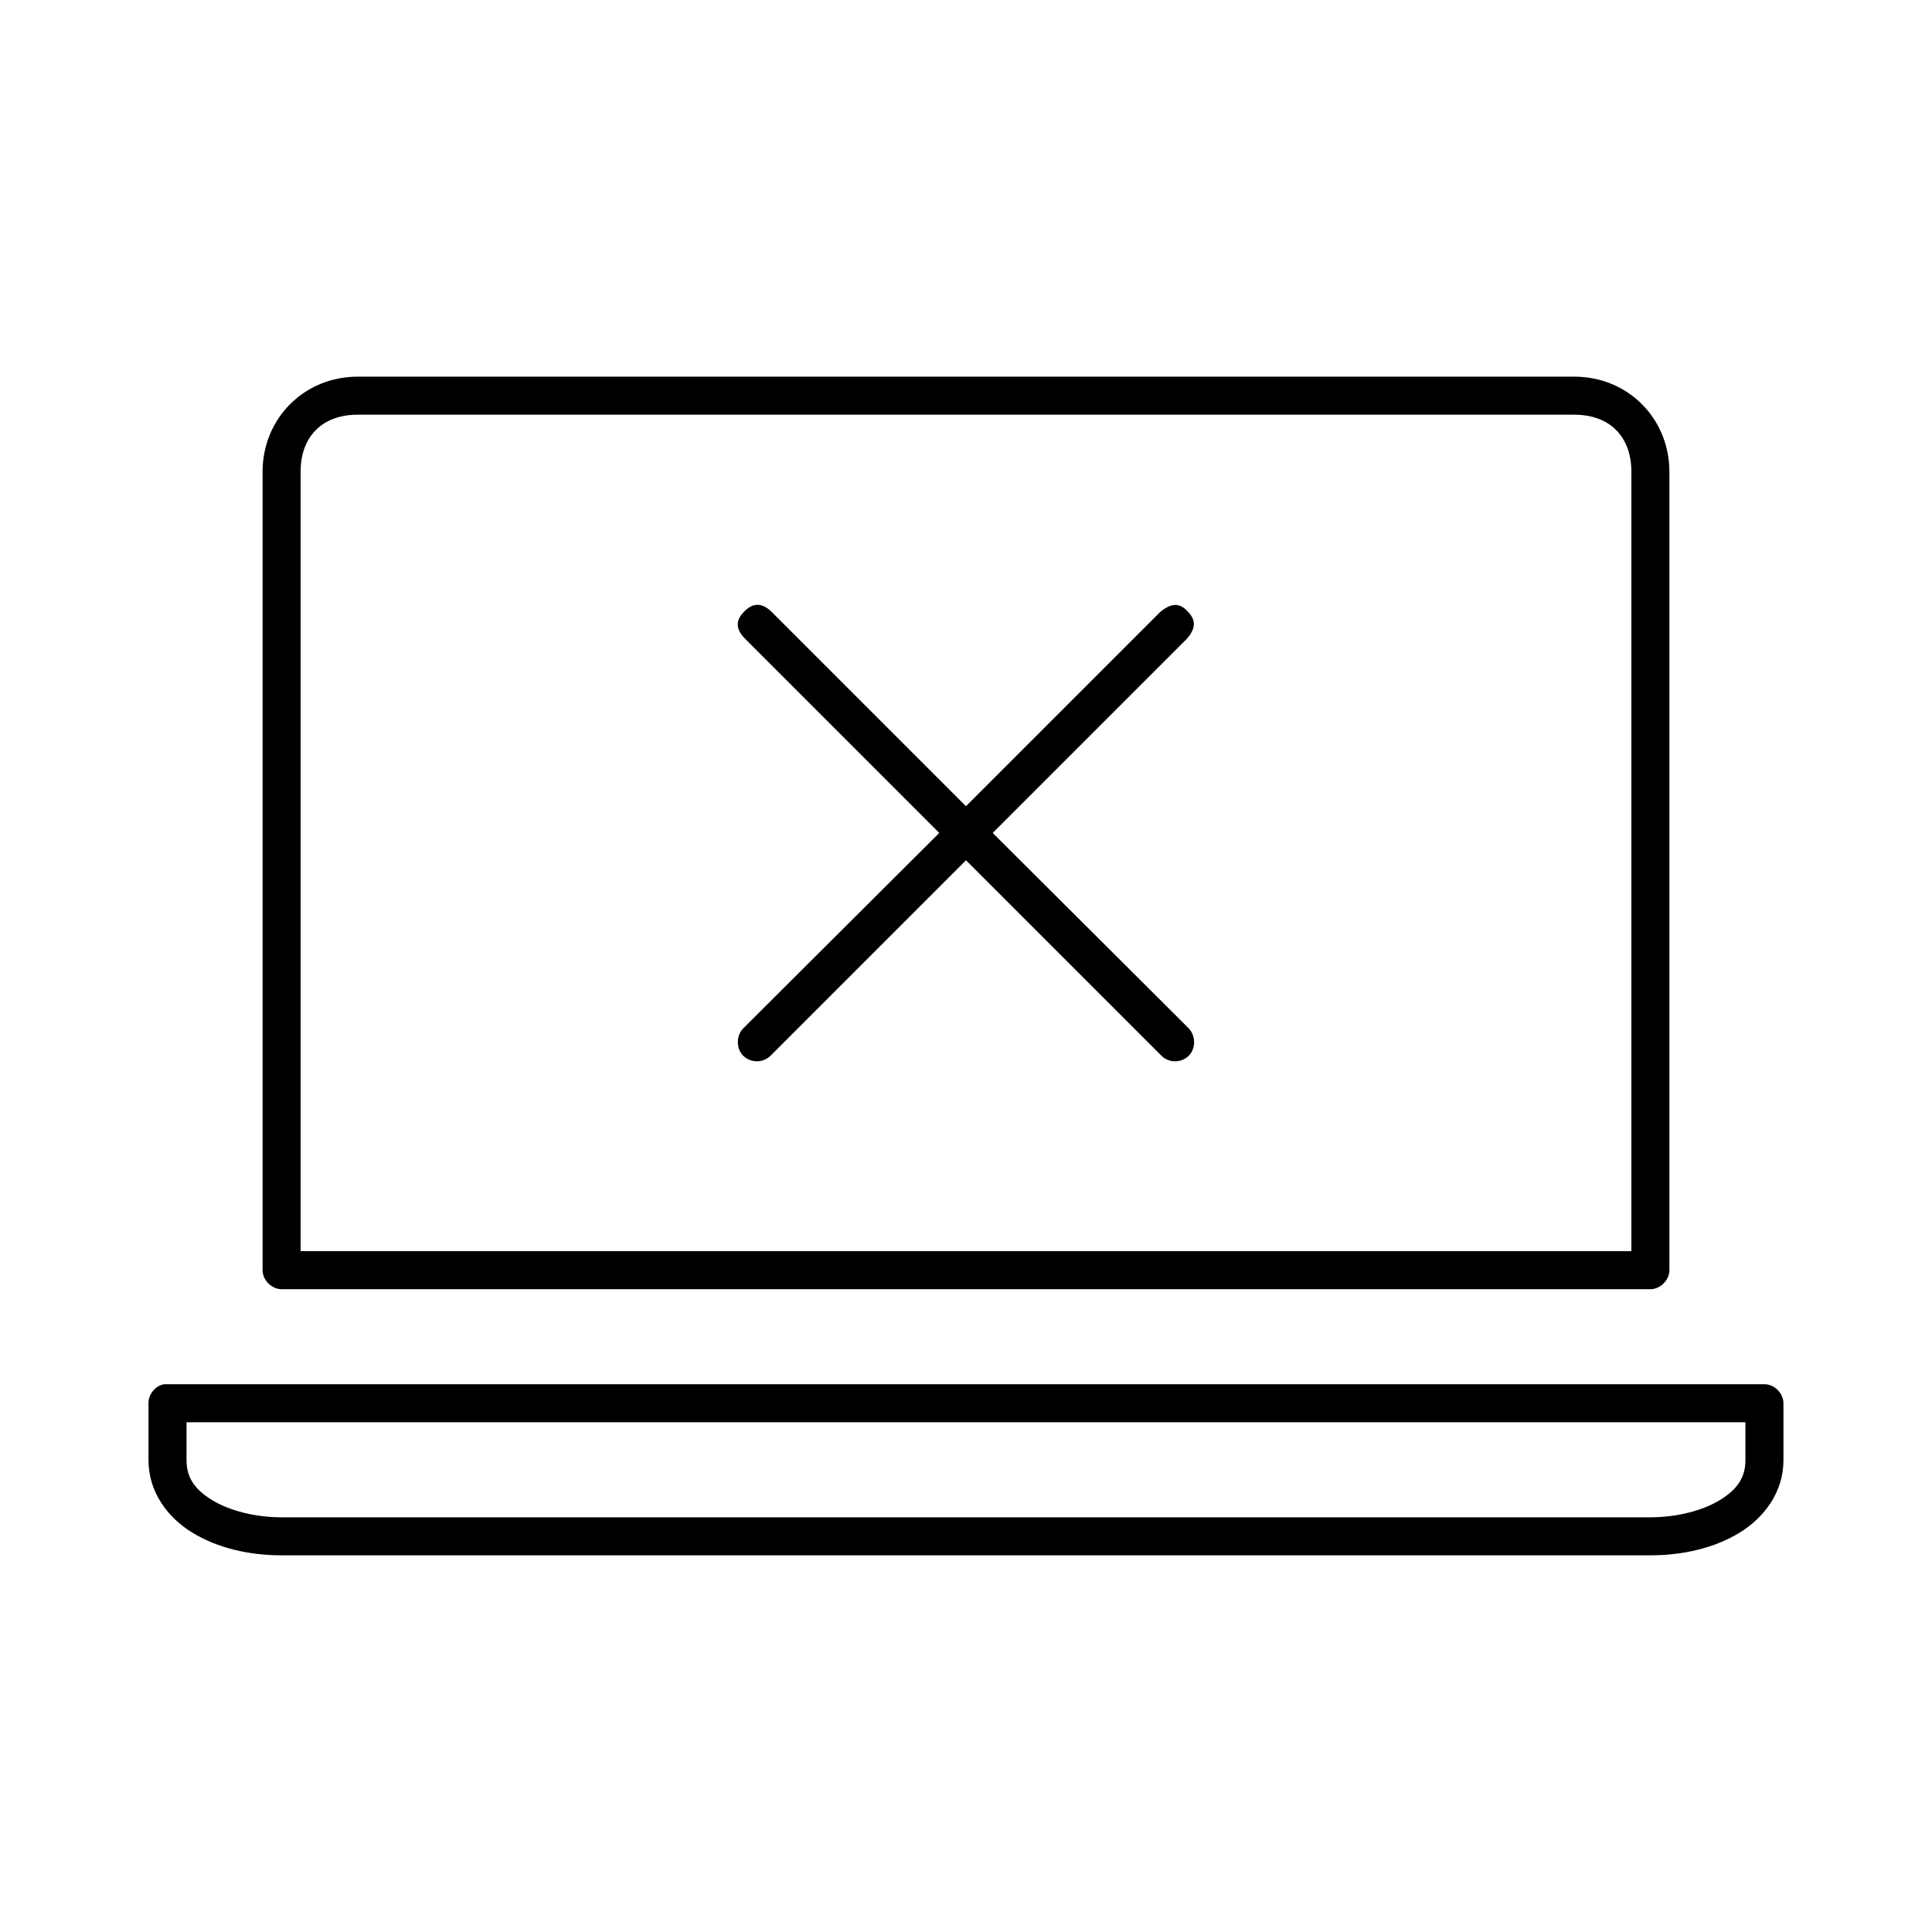 <?xml version="1.0" encoding="UTF-8"?>
<!-- Uploaded to: ICON Repo, www.svgrepo.com, Generator: ICON Repo Mixer Tools -->
<svg fill="#000000" width="800px" height="800px" version="1.1" viewBox="144 144 512 512" xmlns="http://www.w3.org/2000/svg">
 <path d="m238.78 243.82c-14.23 0-25.191 11.121-25.191 25.191v211.6c0 2.637 2.398 5.039 5.039 5.039h362.74c2.637 0 5.039-2.398 5.039-5.039v-211.6c0-14.07-10.961-25.191-25.191-25.191zm0 10.078h322.44c9.41 0 15.113 5.84 15.113 15.113v206.56h-352.67v-206.56c0-9.273 5.703-15.113 15.113-15.113zm105.8 50.383c-1.227 0.051-2.324 0.75-3.305 1.73-1.969 1.969-2.773 4.254 0.156 7.242l51.484 51.484-51.957 51.797c-1.828 1.809-1.969 5.273 0 7.242s5.277 1.969 7.242 0l51.797-51.797 51.797 51.797c1.969 1.969 5.273 1.969 7.242 0s1.789-5.394 0-7.242l-51.957-51.797 51.484-51.484c2.668-3.082 2.125-5.273 0.156-7.242-2.008-2.18-4.125-2.391-7.242 0.156l-51.484 51.484-51.484-51.484c-1.348-1.348-2.707-1.941-3.938-1.891zm-157.13 206.55c-2.309 0.441-4.137 2.688-4.094 5.039v15.113c0 8.367 5.004 15.148 11.652 19.207 6.644 4.059 14.988 5.984 23.617 5.984h362.74c8.629 0 16.969-1.922 23.617-5.984 6.644-4.059 11.652-10.84 11.652-19.207v-15.113c0-2.637-2.398-5.039-5.039-5.039zm5.984 10.078h413.12v10.078c0 4.613-2.231 7.777-6.769 10.547-4.539 2.769-11.324 4.566-18.422 4.566h-362.74c-7.094 0-13.883-1.793-18.422-4.566-4.539-2.773-6.769-5.934-6.769-10.547z"/>
</svg>